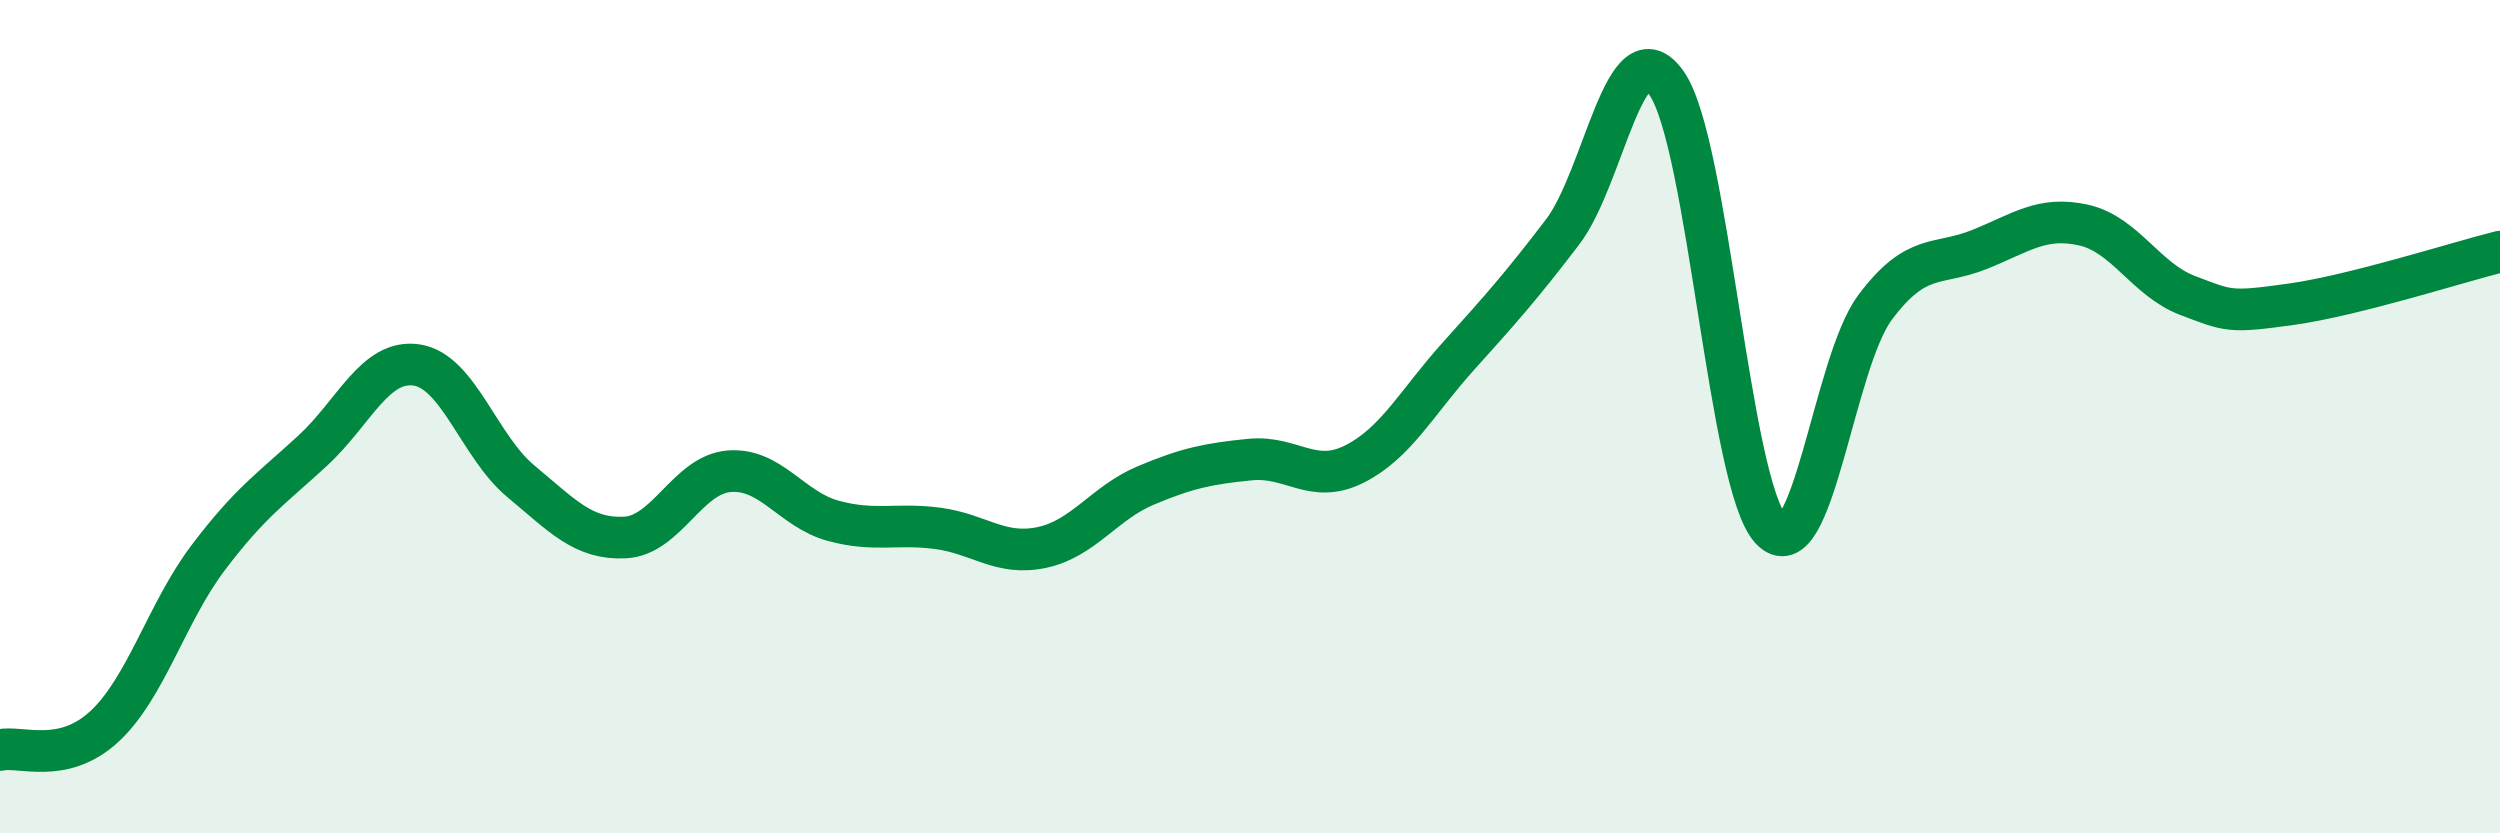 
    <svg width="60" height="20" viewBox="0 0 60 20" xmlns="http://www.w3.org/2000/svg">
      <path
        d="M 0,18 C 0.5,17.89 1.5,18.36 2.5,17.44 C 3.5,16.52 4,14.7 5,13.38 C 6,12.06 6.5,11.74 7.5,10.82 C 8.5,9.9 9,8.61 10,8.76 C 11,8.91 11.5,10.72 12.5,11.55 C 13.5,12.38 14,12.95 15,12.9 C 16,12.85 16.5,11.39 17.5,11.31 C 18.5,11.23 19,12.23 20,12.5 C 21,12.77 21.5,12.55 22.5,12.68 C 23.5,12.81 24,13.35 25,13.14 C 26,12.93 26.5,12.07 27.5,11.65 C 28.5,11.23 29,11.13 30,11.03 C 31,10.93 31.5,11.64 32.5,11.14 C 33.5,10.64 34,9.66 35,8.55 C 36,7.44 36.5,6.88 37.5,5.57 C 38.5,4.26 39,0.57 40,2 C 41,3.43 41.5,11.62 42.5,12.7 C 43.5,13.78 44,8.72 45,7.38 C 46,6.04 46.5,6.39 47.5,5.99 C 48.5,5.59 49,5.18 50,5.4 C 51,5.62 51.5,6.71 52.5,7.09 C 53.5,7.47 53.5,7.51 55,7.3 C 56.5,7.09 59,6.29 60,6.04L60 20L0 20Z"
        fill="#008740"
        opacity="0.1"
        stroke-linecap="round"
        stroke-linejoin="round"
      />
      <path
        d="M 0,18 C 0.5,17.89 1.5,18.36 2.5,17.44 C 3.5,16.52 4,14.7 5,13.38 C 6,12.06 6.5,11.74 7.5,10.82 C 8.5,9.9 9,8.61 10,8.76 C 11,8.91 11.5,10.72 12.5,11.55 C 13.5,12.38 14,12.95 15,12.9 C 16,12.85 16.5,11.39 17.5,11.31 C 18.5,11.23 19,12.23 20,12.5 C 21,12.77 21.5,12.55 22.5,12.68 C 23.5,12.81 24,13.35 25,13.14 C 26,12.93 26.5,12.07 27.5,11.65 C 28.5,11.23 29,11.13 30,11.03 C 31,10.93 31.5,11.64 32.5,11.14 C 33.5,10.64 34,9.66 35,8.55 C 36,7.44 36.5,6.88 37.5,5.57 C 38.5,4.26 39,0.57 40,2 C 41,3.43 41.5,11.62 42.5,12.7 C 43.5,13.78 44,8.72 45,7.38 C 46,6.04 46.5,6.39 47.5,5.99 C 48.5,5.59 49,5.18 50,5.4 C 51,5.62 51.5,6.71 52.5,7.09 C 53.5,7.47 53.5,7.51 55,7.3 C 56.5,7.09 59,6.29 60,6.04"
        stroke="#008740"
        stroke-width="1"
        fill="none"
        stroke-linecap="round"
        stroke-linejoin="round"
      />
    </svg>
  